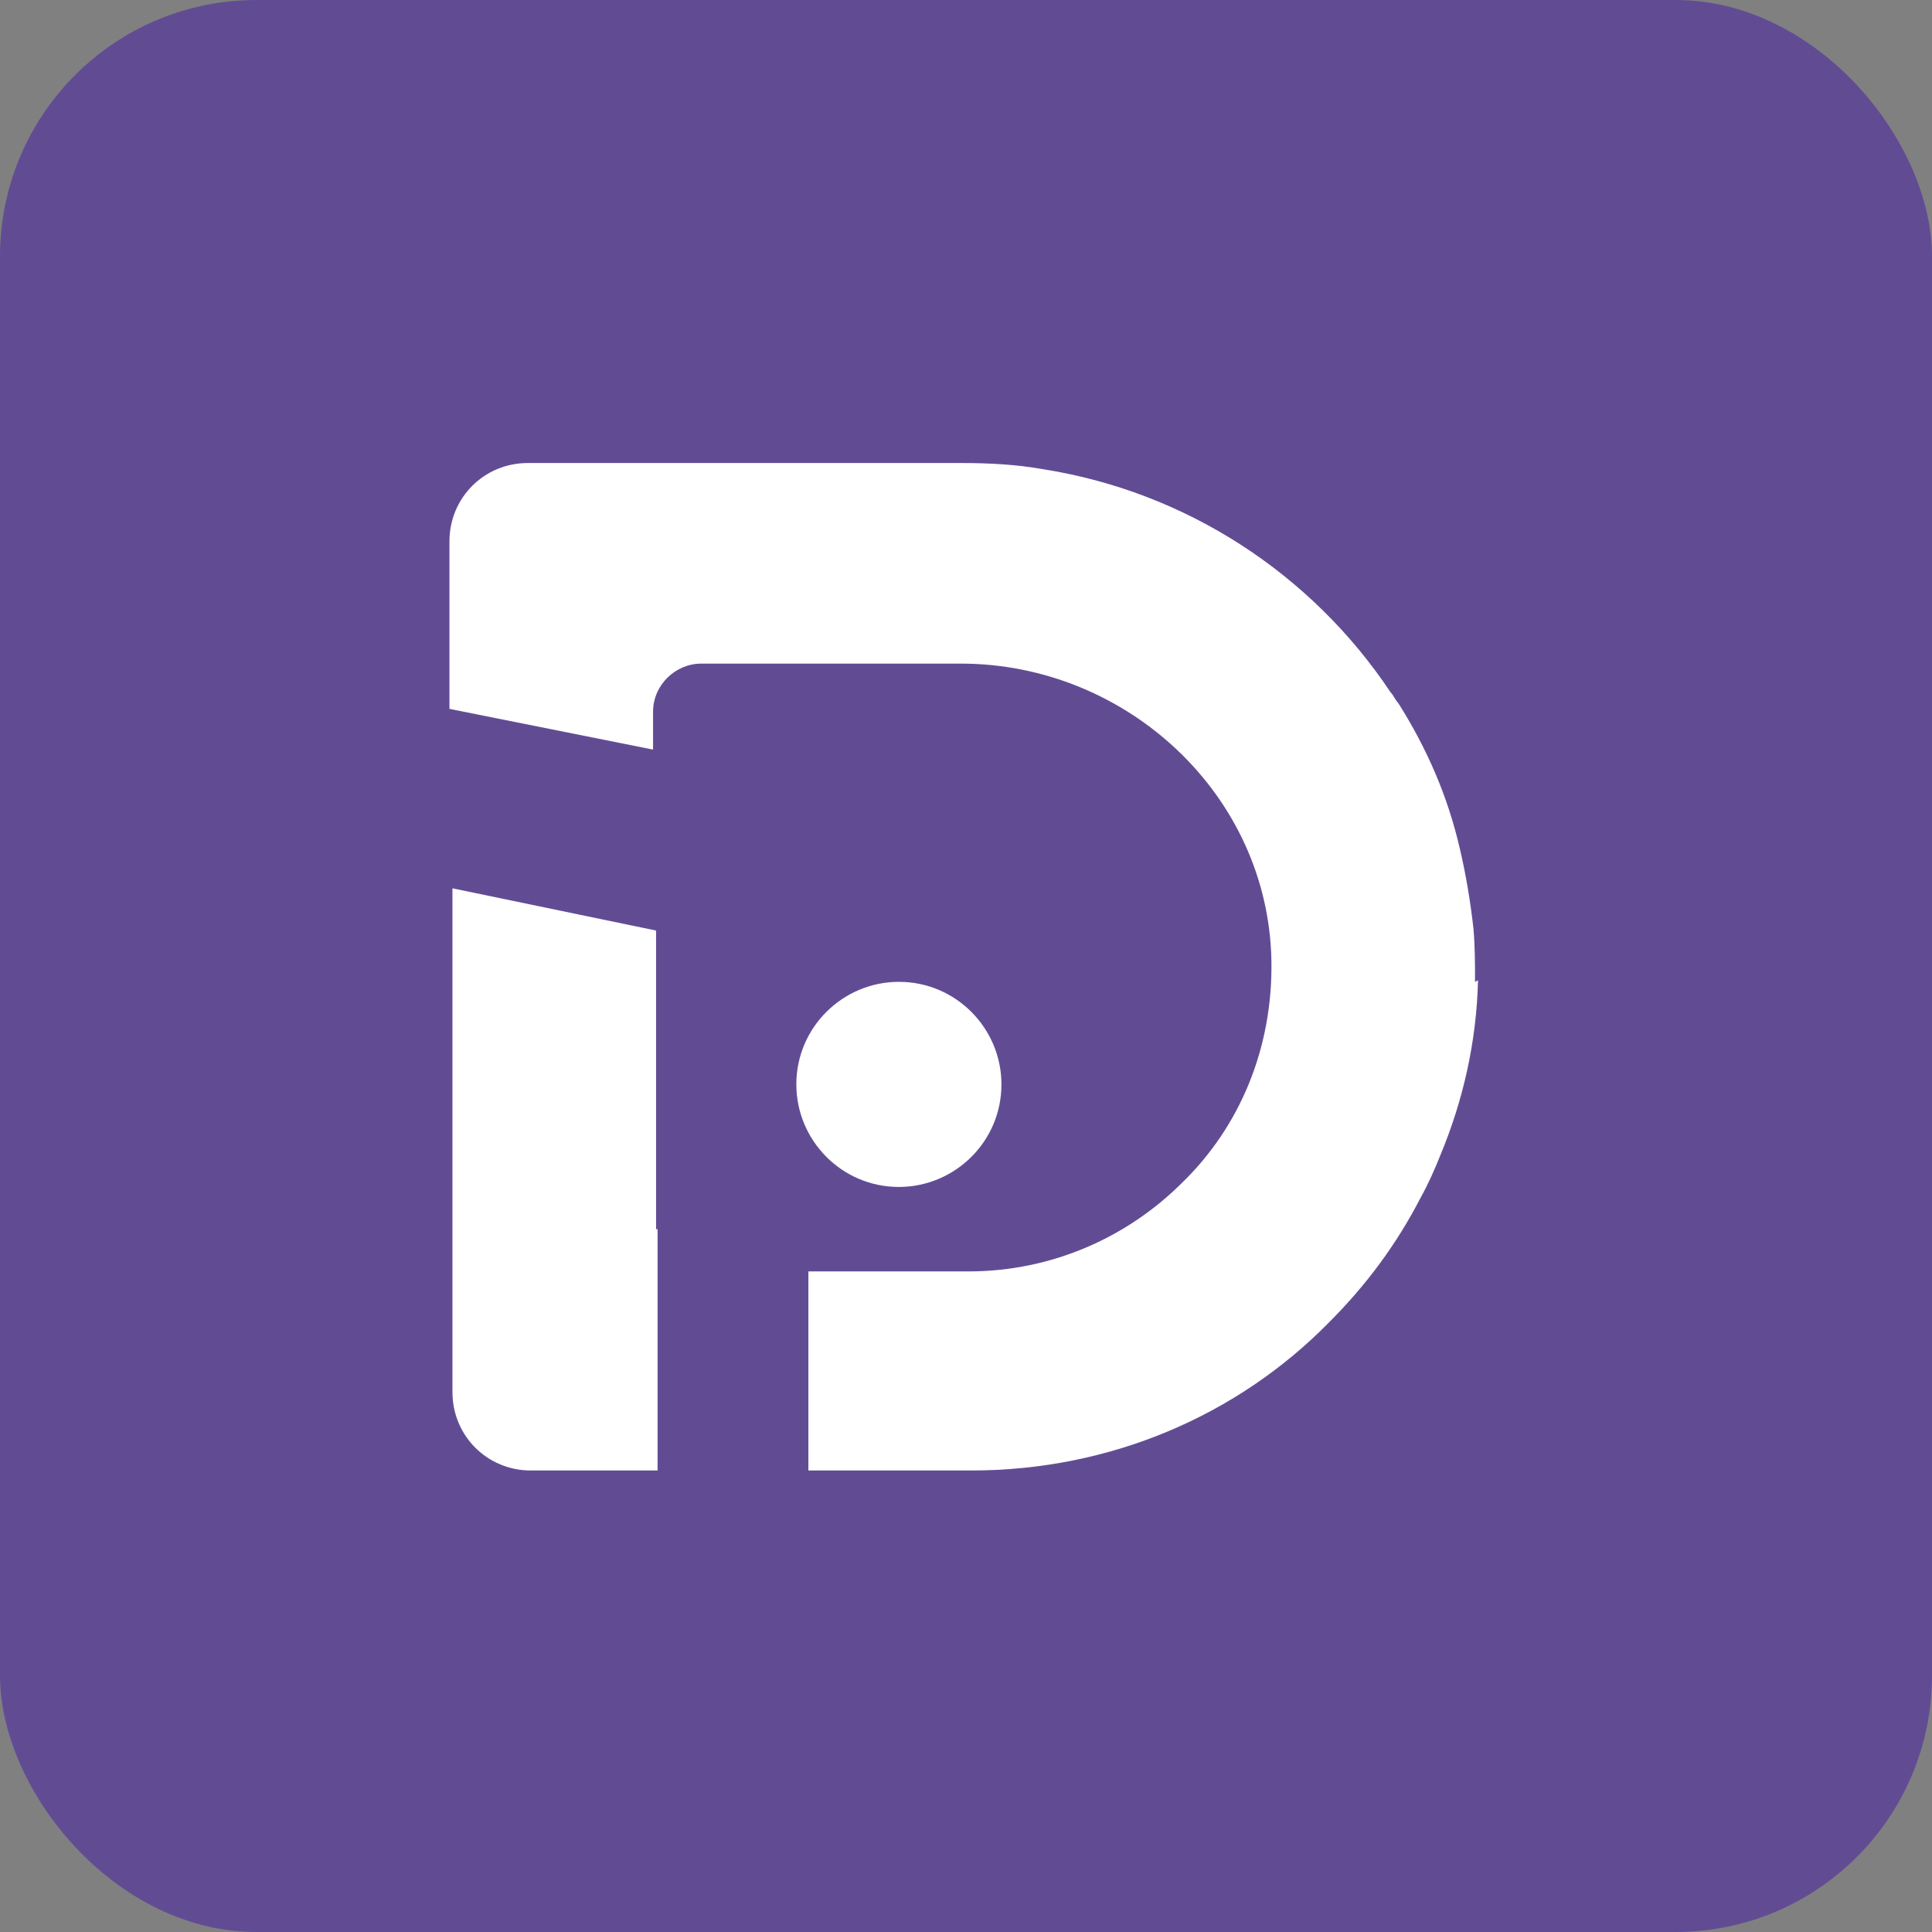 <?xml version="1.0" encoding="UTF-8"?>
<!DOCTYPE svg PUBLIC "-//W3C//DTD SVG 1.1//EN" "http://www.w3.org/Graphics/SVG/1.1/DTD/svg11.dtd">
<!-- Creator: CorelDRAW -->
<svg xmlns="http://www.w3.org/2000/svg" xml:space="preserve" width="0.401in" height="0.401in" version="1.1" style="shape-rendering:geometricPrecision; text-rendering:geometricPrecision; image-rendering:optimizeQuality; fill-rule:evenodd; clip-rule:evenodd"
viewBox="0 0 12.81 12.81"
 xmlns:xlink="http://www.w3.org/1999/xlink"
 xmlns:xodm="http://www.corel.com/coreldraw/odm/2003">
 <rect x="0" y="0" width="12.81" height="12.81" fill="#808080" stroke="none"/>
 <defs>
  <style type="text/css">
   <![CDATA[
    .fil0 {fill:#614C94}
    .fil1 {fill:white;fill-rule:nonzero}
   ]]>
  </style>
 </defs>
 <g id="Layer_x0020_1">
  <rect class="fil0" x="0" y="-0" width="12.81" height="12.81" rx="1.7" ry="1.7"/>
  <g id="_1921738403872">
   <path class="fil1" d="M4.36 8.15l0 1.6 -0.84 0c-0.29,0 -0.52,-0.23 -0.52,-0.52l0 -3.34 1.35 0.28 0 1.94c0,0.02 0,0.03 0,0.04z"/>
   <path class="fil1" d="M9.8 6.5c-0.01,0.41 -0.1,0.8 -0.25,1.16 -0.04,0.1 -0.08,0.19 -0.13,0.28 -0.16,0.31 -0.36,0.58 -0.61,0.83 -0.6,0.61 -1.44,0.98 -2.37,0.98l-1.08 0c-0,0 -0,-0 -0,-0l0 -1.32c0,-0 0,-0 0,-0l1.06 0c0.56,0 1.06,-0.23 1.42,-0.59 0.38,-0.37 0.6,-0.89 0.59,-1.47 -0.02,-1.1 -0.96,-1.97 -2.06,-1.97l-1.72 0c-0.17,0 -0.32,0.14 -0.32,0.32l0 0.25c0,0 -0,0 -0,0l-1.35 -0.27c-0,0 -0,-0 -0,-0 -0,-0 -0,-0 -0,-0l0 -1.11c0,-0.29 0.23,-0.52 0.52,-0.52l2.88 0c0.18,0 0.36,0.01 0.53,0.04 0.96,0.15 1.79,0.7 2.31,1.48 0.02,0.02 0.03,0.05 0.05,0.07 0.19,0.3 0.33,0.62 0.41,0.97 0.04,0.17 0.07,0.35 0.09,0.53 0.01,0.12 0.01,0.23 0.01,0.35z"/>
   <path class="fil1" d="M6.64 7.19c0,0.38 -0.31,0.68 -0.68,0.68 -0.38,0 -0.68,-0.31 -0.68,-0.68 0,-0.38 0.31,-0.68 0.68,-0.68 0.38,0 0.68,0.31 0.68,0.68z"/>
  </g>
 </g>
</svg>
